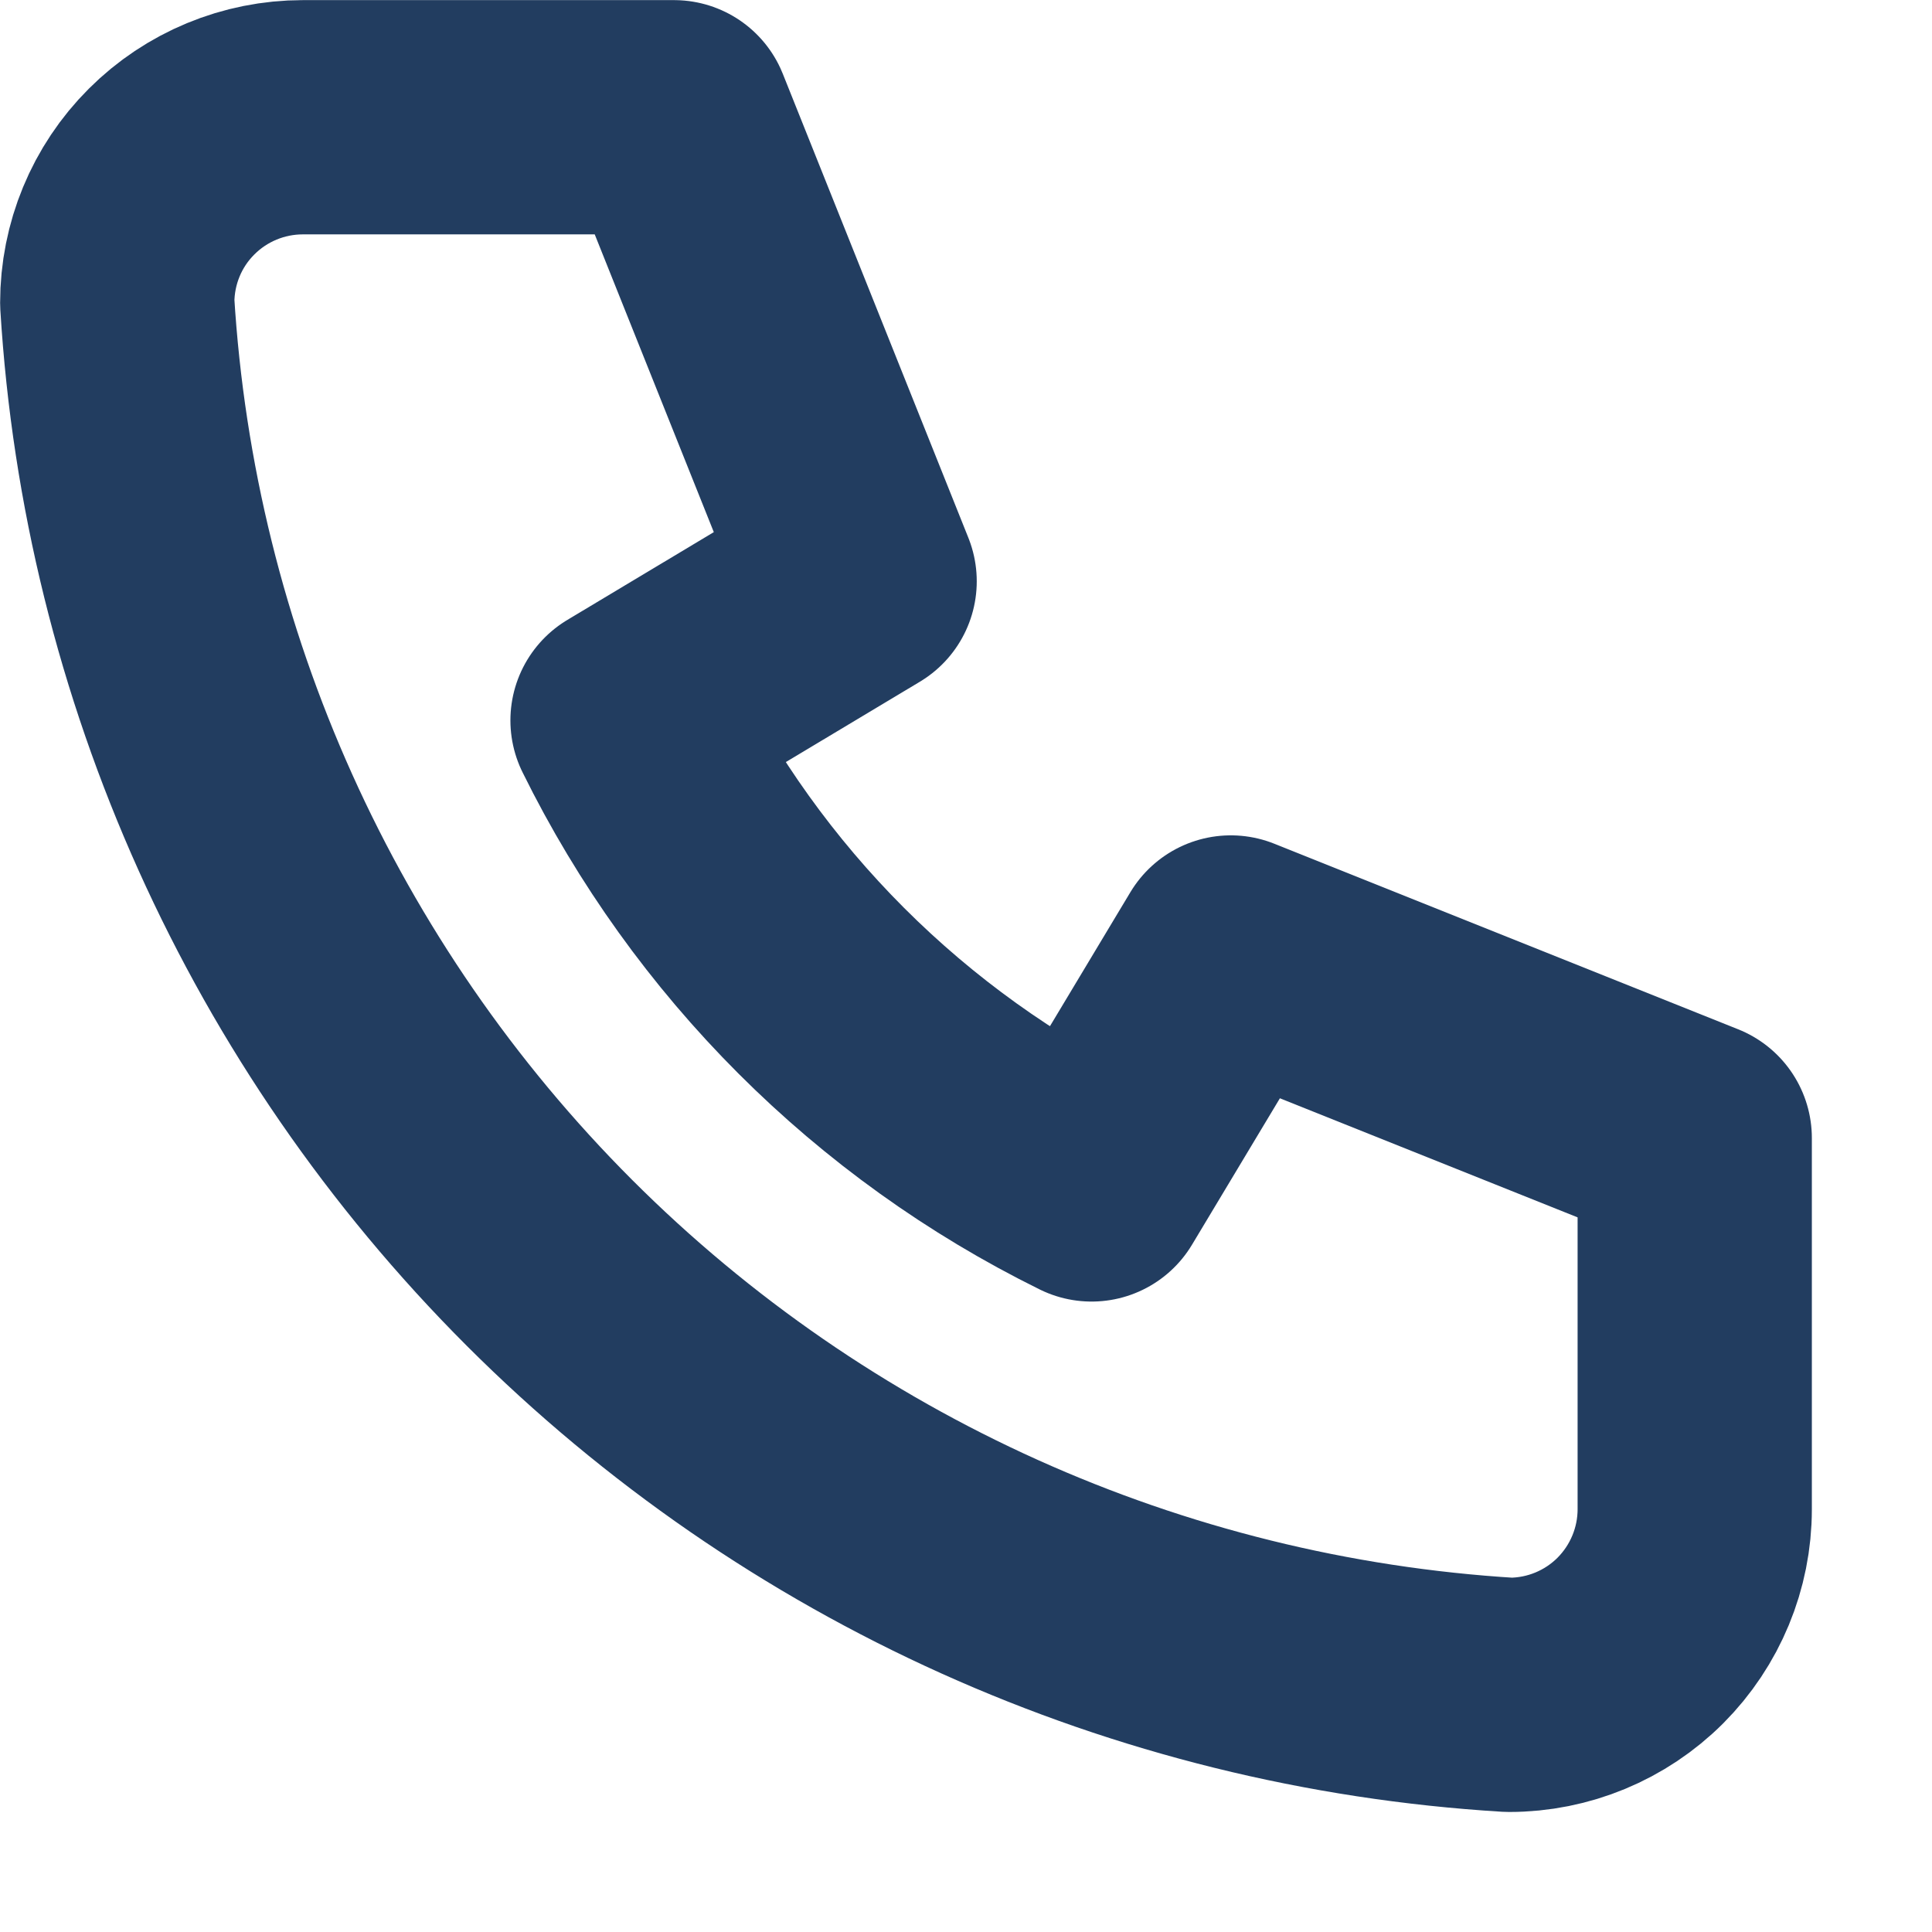 <?xml version="1.0" encoding="UTF-8" standalone="no"?>
<!DOCTYPE svg PUBLIC "-//W3C//DTD SVG 1.1//EN" "http://www.w3.org/Graphics/SVG/1.1/DTD/svg11.dtd">
<svg width="100%" height="100%" viewBox="0 0 16 16" version="1.1" xmlns="http://www.w3.org/2000/svg" xmlns:xlink="http://www.w3.org/1999/xlink" xml:space="preserve" xmlns:serif="http://www.serif.com/" style="fill-rule:evenodd;clip-rule:evenodd;stroke-linecap:round;stroke-linejoin:round;">
    <g transform="matrix(1,0,0,1,-0.335,-0.103)">
        <path d="M2.843,1.074L5.917,1.074L7.454,4.917L5.532,6.069C6.355,7.738 7.706,9.089 9.375,9.912L10.528,7.991L14.37,9.528L14.37,12.602C14.37,13.009 14.208,13.4 13.92,13.689C13.632,13.977 13.241,14.139 12.833,14.139C9.835,13.957 7.008,12.684 4.884,10.56C2.761,8.436 1.488,5.609 1.306,2.611C1.306,2.203 1.467,1.812 1.756,1.524C2.044,1.236 2.435,1.074 2.843,1.074" style="fill:none;fill-rule:nonzero;stroke:rgb(34,61,96);stroke-width:1.94px;"/>
    </g>
</svg>
